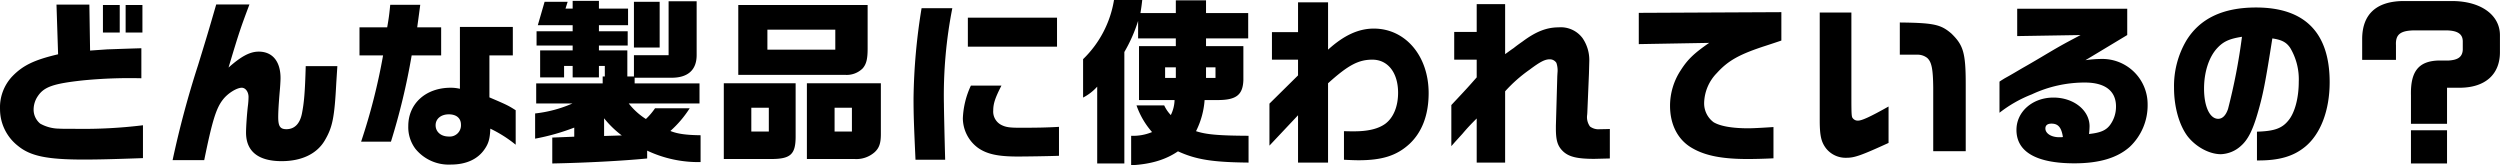 <svg xmlns="http://www.w3.org/2000/svg" width="643.661" height="42.56" viewBox="0 0 643.661 42.56">
  <defs>
    <style>
      .cls-1 {
        fill-rule: evenodd;
      }
    </style>
  </defs>
  <path id="C_3タイトル.svg" class="cls-1" d="M659.3,4673.27c3.5,0,7.406-.09,15.227-0.37v-8.46a126.479,126.479,0,0,1-17.436.92c-2.162,0-3.5,0-4.14-.05a10.16,10.16,0,0,1-4.877-1.29,4.657,4.657,0,0,1-1.7-3.68,6.161,6.161,0,0,1,1.058-3.36c1.61-2.43,4-3.26,11.594-4.09a123.413,123.413,0,0,1,15.089-.55v-7.73c-5.98.18-8,.28-8.649,0.28l-4.554.32-0.184-11.83h-8.465l0.414,12.79c-6.119,1.43-9.063,2.86-11.777,5.66a11.642,11.642,0,0,0-3.175,8.47,12.01,12.01,0,0,0,4.647,9.47C645.591,4672.4,649.916,4673.27,659.3,4673.27Zm4.922-32.71h4.325v-7.08h-4.325v7.08Zm5.843,0h4.324v-7.08h-4.324v7.08Zm40.157,33.12c5.153,0,9.063-1.88,11.087-5.29s2.531-5.93,2.991-14.86l0.276-4.32h-8.143c-0.184,6.63-.414,9.48-1.012,12.38-0.552,2.53-1.932,3.86-3.957,3.86-1.61,0-2.116-.74-2.116-3.13,0-1.42.138-3.54,0.368-6.35,0.138-1.38.23-3.03,0.23-3.68,0-4.28-2.07-6.81-5.612-6.81-2.255,0-4.509,1.2-7.775,4.1,2.714-9.07,3.128-10.26,5.382-16.24h-8.557c-2.208,7.63-2.484,8.51-4.692,15.69a247.7,247.7,0,0,0-6.533,24.38H690.3c2.07-10.17,3.082-13.39,4.83-15.6,1.243-1.61,3.543-3.03,4.831-3.03,0.966,0,1.748,1.06,1.748,2.39a20.079,20.079,0,0,1-.138,2.07c-0.276,2.16-.506,5.7-0.506,7.08C701.068,4671.15,704.2,4673.68,710.223,4673.68Zm20.467-5.01h7.683a170.885,170.885,0,0,0,5.337-22.22H751.3v-7.22h-6.165c0.23-1.7.276-1.94,0.782-5.8h-7.729c-0.23,2.39-.368,3.45-0.782,5.8h-7.131v7.22h6.073A154.68,154.68,0,0,1,730.69,4668.67Zm23.095,5.89c3.956,0,6.947-1.38,8.7-3.96,1.058-1.52,1.38-2.8,1.472-5.29a32.571,32.571,0,0,1,6.533,4.14v-8.88c-1.887-1.19-2.117-1.33-6.763-3.31v-10.81h6.027v-7.32H756.131v15.92a10.2,10.2,0,0,0-2.392-.27c-6.395,0-10.9,4.09-10.9,9.84a9.274,9.274,0,0,0,1.84,5.89A11.031,11.031,0,0,0,753.785,4674.56Zm-0.552-7.22c-1.978,0-3.359-1.2-3.359-2.9,0-1.66,1.381-2.81,3.4-2.81,1.978,0,3.128,1.01,3.128,2.67A2.89,2.89,0,0,1,753.233,4667.34Zm26.678,6.94c9.017-.18,18.31-0.69,24.428-1.29v-2.02a30.9,30.9,0,0,0,13.756,2.95v-6.91c-3.681-.04-5.981-0.36-7.775-1.1a27.871,27.871,0,0,0,4.969-5.84h-8.925a16.365,16.365,0,0,1-2.347,2.76,17.278,17.278,0,0,1-4.416-4h18.218v-5.16h-16.7v-1.47h9.109c4.508,0.14,6.9-1.93,6.855-5.93v-13.76H809.86v13.89h-8.925v5.48h-1.7v-6.72h-7.315v-1.24h7.407v-3.68h-7.407v-1.56h7.5v-4.28h-7.5v-1.98h-6.763v1.98h-1.84l0.552-1.75h-5.935l-1.748,6.03h8.971v1.56h-9.293v3.68h9.293v1.24h-8.373v6.95h6.165v-2.95h2.208v2.95h6.763v-2.95h1.518v2.72h-0.552v1.79H775.77v5.16h9.339a32.86,32.86,0,0,1-9.615,2.57v6.49a56.608,56.608,0,0,0,10.075-2.85v2.34l-5.658.23v6.67Zm21.024-29.85h6.625v-11.78h-6.625v11.78Zm-7.683,22.77v-4.56a25.183,25.183,0,0,0,4.555,4.42Zm34.545-15.74h27.465a5.822,5.822,0,0,0,4.554-1.65c0.966-1.11,1.288-2.44,1.288-5.11v-11.22H827.8v17.98Zm7.5-6.48v-5.15h17.482v5.15H835.3Zm-11.225,8.65v19.5h12.146c5.06,0,6.348-1.19,6.348-5.79v-13.71H824.07Zm21.393,0v19.5h12.329a7.086,7.086,0,0,0,5.107-1.75c1.2-1.1,1.61-2.34,1.61-4.69v-13.06H845.463Zm-14.308,12.42v-6.12h4.508v6.12h-4.508Zm21.438,0v-6.12h4.463v6.12h-4.463Zm20.835,7.27h7.637c-0.184-6.67-.322-13.39-0.322-14.31a116.365,116.365,0,0,1,2.163-24.71h-7.913a153.159,153.159,0,0,0-2.071,23.14C872.922,4661.72,873.014,4664.21,873.428,4673.32Zm13.48-29.12h22.957v-7.46H886.908v7.46Zm12.789,28.29c2.255,0,8.1-.09,10.674-0.19v-7.45c-3.221.19-5.843,0.23-10.122,0.23-2.484,0-3.5-.14-4.554-0.64a3.861,3.861,0,0,1-2.254-3.82c0-1.75.506-3.27,2.116-6.39H887.69a21.793,21.793,0,0,0-2.07,8.41,9.523,9.523,0,0,0,3.864,7.59C891.739,4671.84,894.591,4672.49,899.7,4672.49Zm29.254,2.25c5.061-.27,8.879-1.42,12.054-3.59,4.646,2.12,8.879,2.81,18.172,2.9v-6.9c-7.683-.04-10.9-0.32-13.526-1.19a21.052,21.052,0,0,0,2.209-8.01h3.634c4.554-.05,6.211-1.38,6.349-5.11v-8.78h-9.615v-1.98h10.857v-6.53H948.228v-3.27h-7.775v3.27h-9.109c0.23-1.48.276-1.71,0.46-3.36h-7.269a27.254,27.254,0,0,1-7.959,15.23v9.89a12.777,12.777,0,0,0,3.634-2.81v19.78H927.2v-28.7a39.311,39.311,0,0,0,3.543-8.01v4.51h9.707v1.98h-9.477v13.89h9.155a9.264,9.264,0,0,1-.966,3.87,9.244,9.244,0,0,1-1.7-2.49h-7.13a20.591,20.591,0,0,0,4,6.86,12.637,12.637,0,0,1-5.383.96v7.59Zm8.741-22.49v-2.72h2.761v2.72h-2.761Zm10.536,0v-2.72h2.438v2.72h-2.438Zm23.687,21.8h7.729v-20.42c5.152-4.65,7.821-6.08,11.409-6.08,4,0,6.625,3.36,6.625,8.52,0,3.54-1.2,6.44-3.313,8-1.794,1.29-4.416,1.93-8,1.93-0.691,0-1.519,0-2.623-.04v7.36c1.656,0.09,3.083.13,3.727,0.13,6.118,0,9.845-1.19,13.115-4.18,3.26-3.04,4.96-7.5,4.96-13.11,0-9.57-5.976-16.61-14.119-16.61-3.956,0-7.729,1.75-11.777,5.43v-12.19h-7.729v7.68H965.2v7.08h6.717v4.05l-7.361,7.27v10.81l7.361-7.82v12.19Zm46,0h7.32V4655.7a37.16,37.16,0,0,1,6.3-5.57c2.76-2.07,3.96-2.67,5.2-2.67a1.994,1.994,0,0,1,1.7.92,6.042,6.042,0,0,1,.28,2.58l-0.05.87-0.36,12.75v0.73c0,3.08.46,4.51,1.84,5.84,1.51,1.43,3.68,1.94,8.05,1.94l4-.1v-7.59c-1.34.05-2.03,0.05-2.49,0.05a3.645,3.645,0,0,1-2.62-.69,4.1,4.1,0,0,1-.73-2.99l0.04-.55,0.42-10.03,0.09-3.31a9.959,9.959,0,0,0-1.75-5.89,6.98,6.98,0,0,0-6.12-2.76c-3.13,0-5.89,1.1-9.29,3.63-0.78.55-1.57,1.1-2.3,1.7-0.51.33-1.24,0.88-2.21,1.57v-12.88h-7.32v7.17h-5.79v7.13h5.79v4.56c-2.11,2.39-2.16,2.48-6.53,7.13v10.58l1.01-1.15,1.84-2.02c1.25-1.48,2.07-2.35,3.68-3.96v11.36Zm69.74-.92c1.43,0,3.96-.04,6.67-0.18v-8.05c-2.71.18-5.15,0.32-6.53,0.32-4.14,0-7.18-.55-8.88-1.56a6.027,6.027,0,0,1-2.44-5.02,11.366,11.366,0,0,1,3.27-7.64c2.95-3.26,5.89-4.87,12.74-7.08,1.25-.41,2.53-0.83,3.87-1.29v-7.31l-36.71.18v8.05l18.12-.32c-3.86,2.67-5.52,4.23-7.31,7.04a16.642,16.642,0,0,0-2.76,9.15c0,4.93,2.07,8.88,5.79,10.95C1076.84,4672.3,1081.21,4673.13,1087.65,4673.13Zm25.49-.32c2.07,0,3.77-.6,10.81-3.82v-9.38c-4.65,2.62-6.86,3.63-7.82,3.63a1.585,1.585,0,0,1-1.34-.55c-0.37-.41-0.41-0.65-0.41-5.98v-21.3h-8.15v27.69c0,4.01.37,5.62,1.61,7.27A6.426,6.426,0,0,0,1113.14,4672.81Zm22.31-1.7h8.37v-17.25c0-8.15-.64-10.08-3.73-13.07-2.71-2.3-4.46-2.71-13.24-2.81v8.29h4.37a4.061,4.061,0,0,1,2.66.82c1.15,1.02,1.52,2.81,1.57,7.64v16.38Zm36.34,3.13c6.39,0,11.04-1.38,14.26-4.24a14.7,14.7,0,0,0,4.6-10.94,11.666,11.666,0,0,0-12.01-11.69,28.846,28.846,0,0,0-4,.32l10.76-6.48v-6.77h-28.33v7.04l16.33-.27c-4.88,2.57-5.43,2.89-10.31,5.79-1.79,1.06-3.45,2.03-4.51,2.62-1.51.88-3.03,1.8-4.55,2.63-0.09.04-1.15,0.69-1.52,0.96v8.01a32.936,32.936,0,0,1,8.33-4.74,32.056,32.056,0,0,1,13.66-3.04c5.2,0,8.01,2.16,8.01,6.17a7.936,7.936,0,0,1-1.52,4.74c-1.06,1.42-2.49,2.02-5.43,2.34a18.38,18.38,0,0,0,.14-1.98c0-4.14-4.1-7.4-9.3-7.4-5.38,0-9.52,3.63-9.52,8.32C1156.88,4671.29,1162.03,4674.24,1171.79,4674.24Zm-3.91-6.72c-2.03,0-3.55-.97-3.55-2.25,0-.83.56-1.25,1.57-1.25,1.75,0,2.57,1.02,2.94,3.45l-0.37.05h-0.59Zm50.92,5.98h0.41c5.34,0,8.97-1.06,11.96-3.5,4.01-3.26,6.35-9.38,6.35-16.65,0-12.74-6.39-19.23-18.95-19.23-8.56,0-14.54,2.85-18.03,8.65a23.068,23.068,0,0,0-3.09,12.05c0,4.93,1.34,9.62,3.5,12.47,2.12,2.71,5.57,4.6,8.56,4.6a8.08,8.08,0,0,0,5.24-2.21c1.7-1.52,2.9-3.86,4.14-8.05,1.47-4.97,2.07-8.1,3.87-19.55,2.48,0.37,3.63,1.01,4.6,2.44a15.779,15.779,0,0,1,2.2,8.74c0,4.14-1.01,7.96-2.66,9.94-1.66,2.07-3.68,2.76-8.1,2.89v7.41Zm-9.98-10.72c-2.17,0-3.64-3.17-3.64-7.77,0-4.24,1.24-8.1,3.36-10.4,1.61-1.75,3.17-2.44,6.4-2.95a151.469,151.469,0,0,1-3.59,18.59C1210.79,4661.91,1209.92,4662.78,1208.82,4662.78Zm49.63,1.29h9.29v-9.29h3.36c6.4-.05,10.22-3.36,10.26-9.07v-4.46c0-5.24-4.97-8.79-12.33-8.79h-12.79c-6.81.14-10.35,3.5-10.35,9.8v5.34h8.7v-3.77c-0.14-2.81,1.15-3.82,5.01-3.82h7.73c3.04,0,4.46.87,4.46,2.85v2.21c-0.14,1.79-1.24,2.58-3.77,2.71h-2.71c-4.97.23-7,2.9-6.86,8.93v7.36Zm0,10.21h9.29v-8.55h-9.29v8.55Z" transform="translate(-637.719 -4632.19)"/>
</svg>
